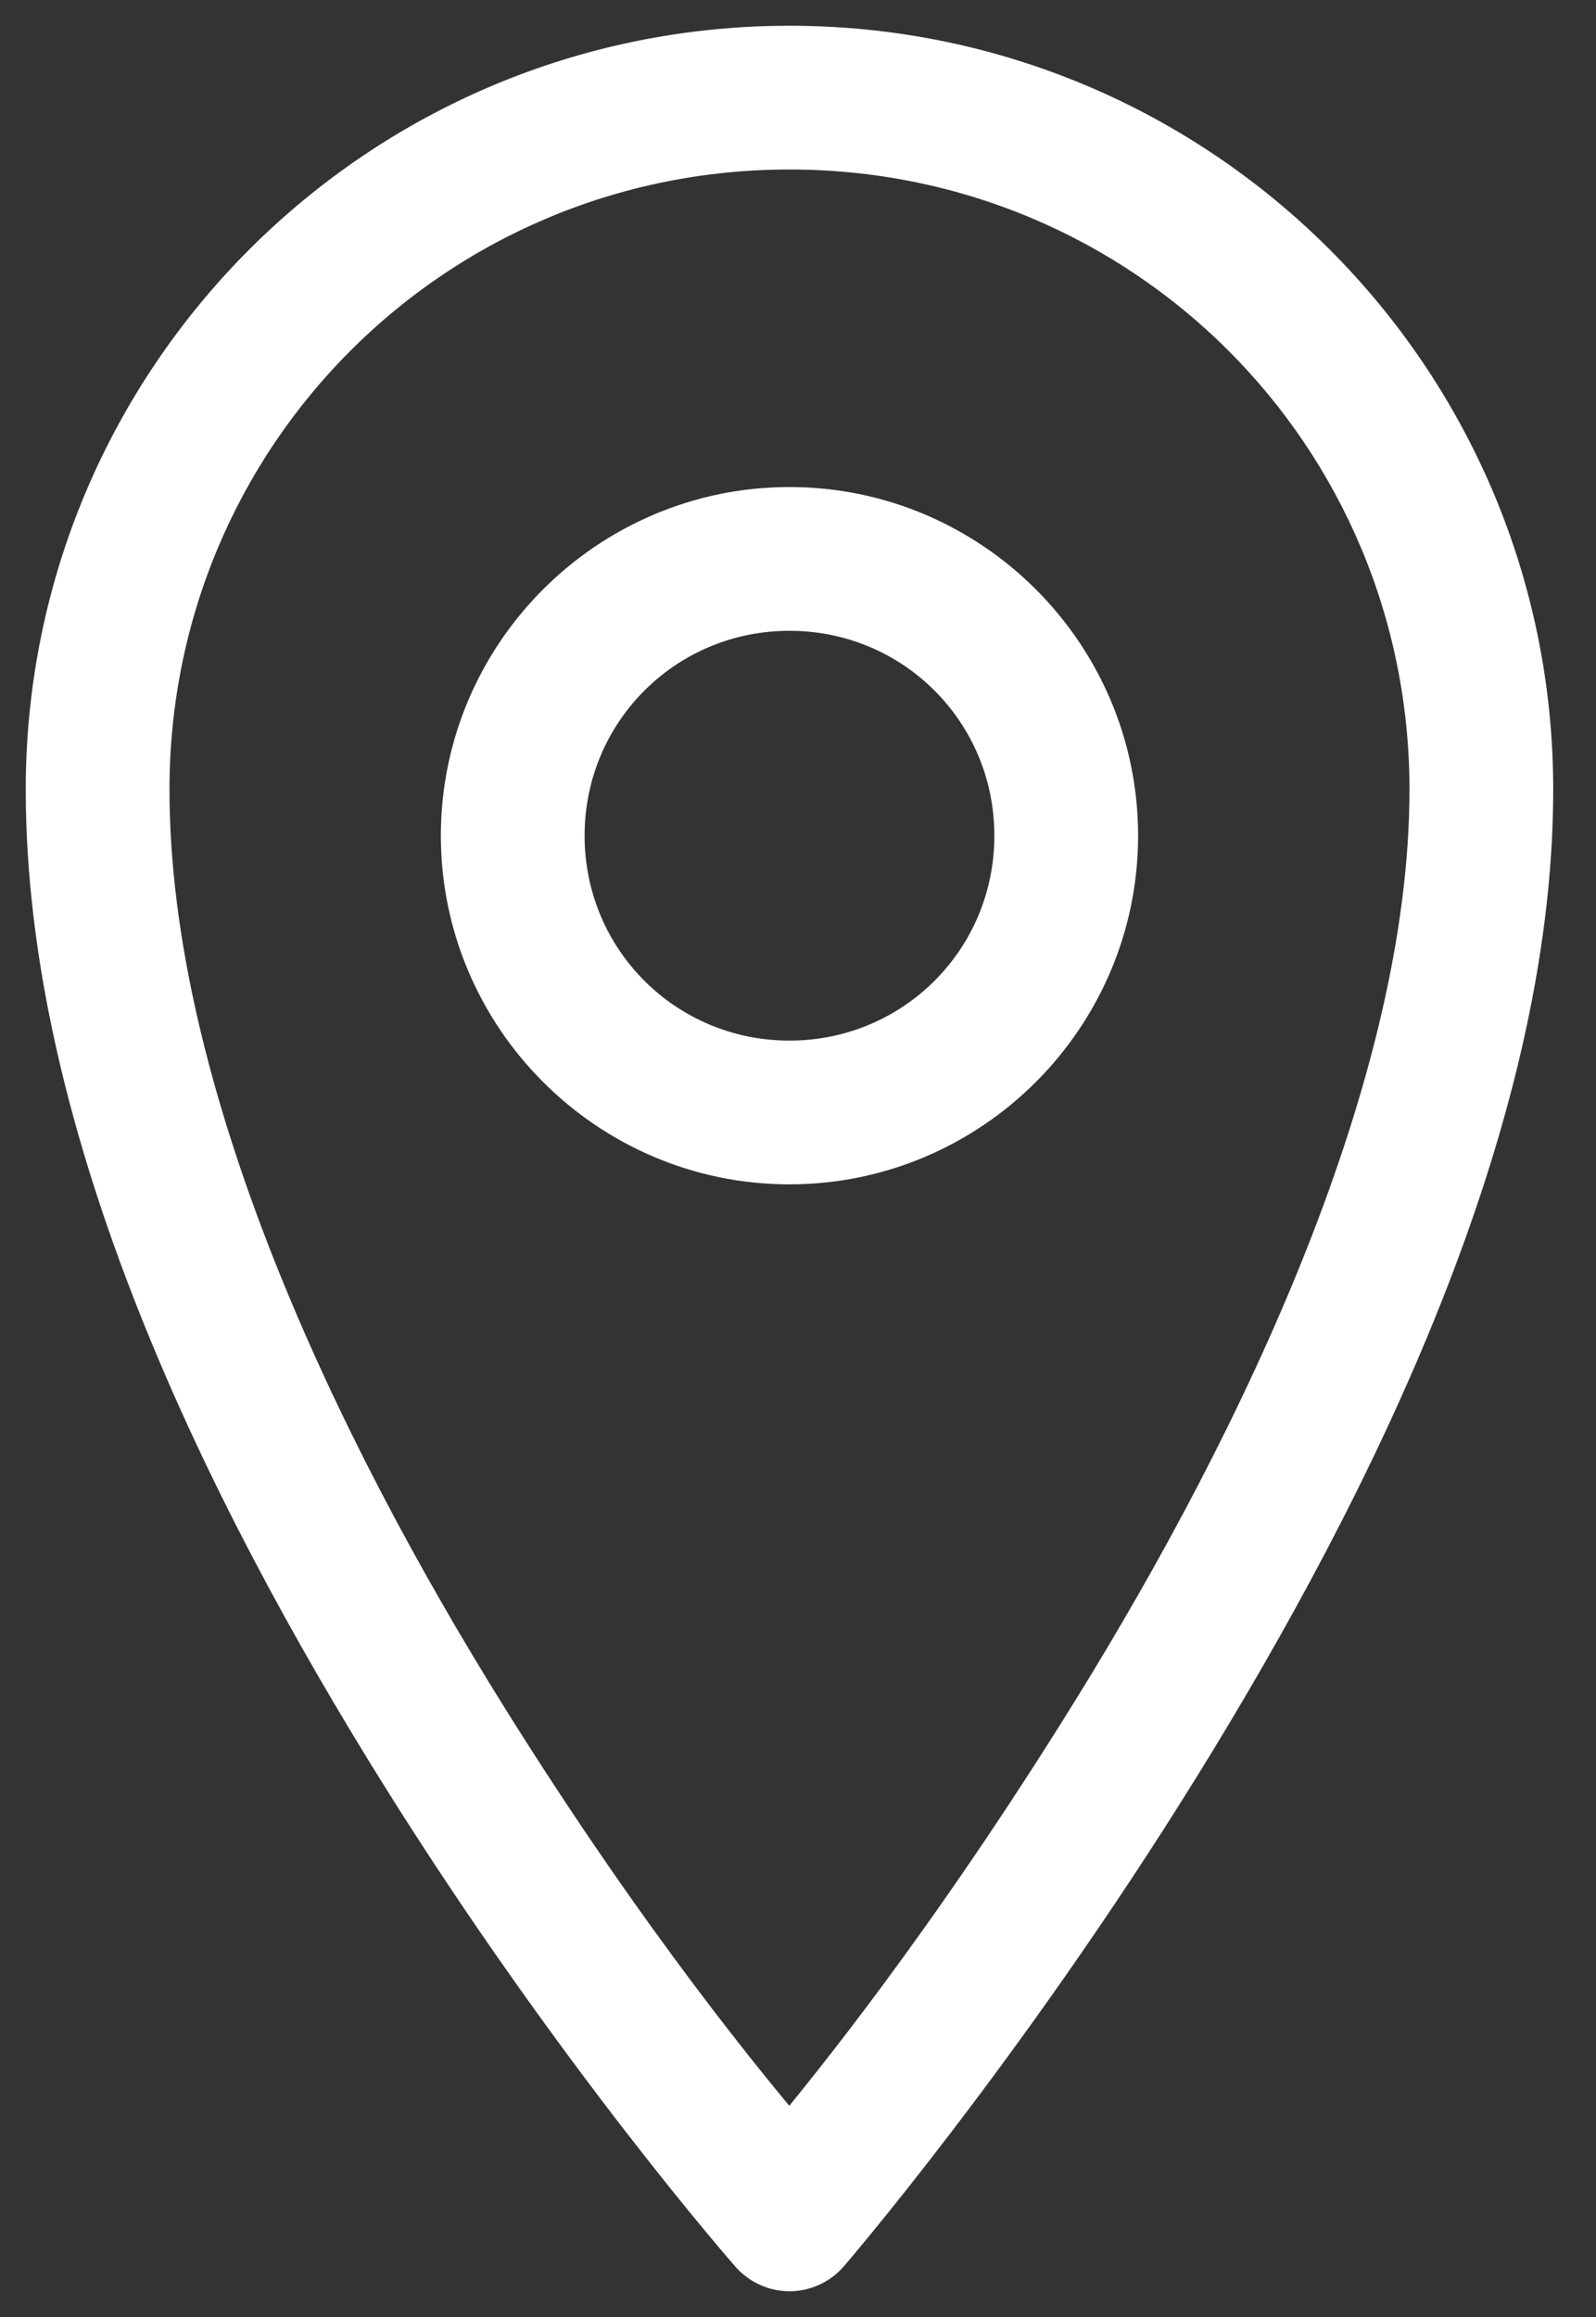 <?xml version="1.0" encoding="UTF-8"?>
<svg width="31px" height="45px" viewBox="0 0 31 45" version="1.1" xmlns="http://www.w3.org/2000/svg" xmlns:xlink="http://www.w3.org/1999/xlink">
    <rect x="0" y="0" width="31" height="45" fill="#333333" stroke="none"/>
    <!-- Generator: Sketch 56.2 (81672) - https://sketch.com -->
    <title>Location</title>
    <desc>Created with Sketch.</desc>
    <g id="Page-1" stroke="none" stroke-width="1" fill="none" fill-rule="evenodd">
        <g id="Home" transform="translate(-983, -5371)" fill="#FFFFFF" fill-rule="nonzero" stroke="#FFFFFF">
            <g id="Footer" transform="translate(0, 5280)">
                <g id="Group-28">
                    <g id="Group-17" transform="translate(984, 73)">
                        <path d="M14.334,19 C6.415,19 0,25.415 0,33.334 C0,39.882 3.458,46.92 6.859,52.373 C10.261,57.825 13.663,61.696 13.663,61.696 C13.834,61.888 14.079,62 14.334,62 C14.59,62 14.835,61.888 15.006,61.696 C15.006,61.696 18.412,57.744 21.81,52.261 C25.208,46.777 28.669,39.756 28.669,33.334 C28.669,25.415 22.254,19 14.334,19 Z M14.334,20.792 C21.288,20.792 26.877,26.381 26.877,33.334 C26.877,39.098 23.619,45.951 20.298,51.309 C17.516,55.799 15.16,58.689 14.334,59.68 C13.502,58.696 11.146,55.869 8.371,51.421 C5.053,46.101 1.792,39.238 1.792,33.334 C1.792,26.381 7.381,20.792 14.334,20.792 Z M14.334,27.959 C10.88,27.959 8.063,30.776 8.063,34.23 C8.063,37.685 10.88,40.502 14.334,40.502 C17.789,40.502 20.606,37.685 20.606,34.23 C20.606,30.776 17.789,27.959 14.334,27.959 Z M14.334,29.751 C16.819,29.751 18.814,31.746 18.814,34.23 C18.814,36.715 16.819,38.71 14.334,38.71 C11.85,38.71 9.855,36.715 9.855,34.23 C9.855,31.746 11.85,29.751 14.334,29.751 Z" id="Location"></path>
                    </g>
                </g>
            </g>
        </g>
    </g>
</svg>